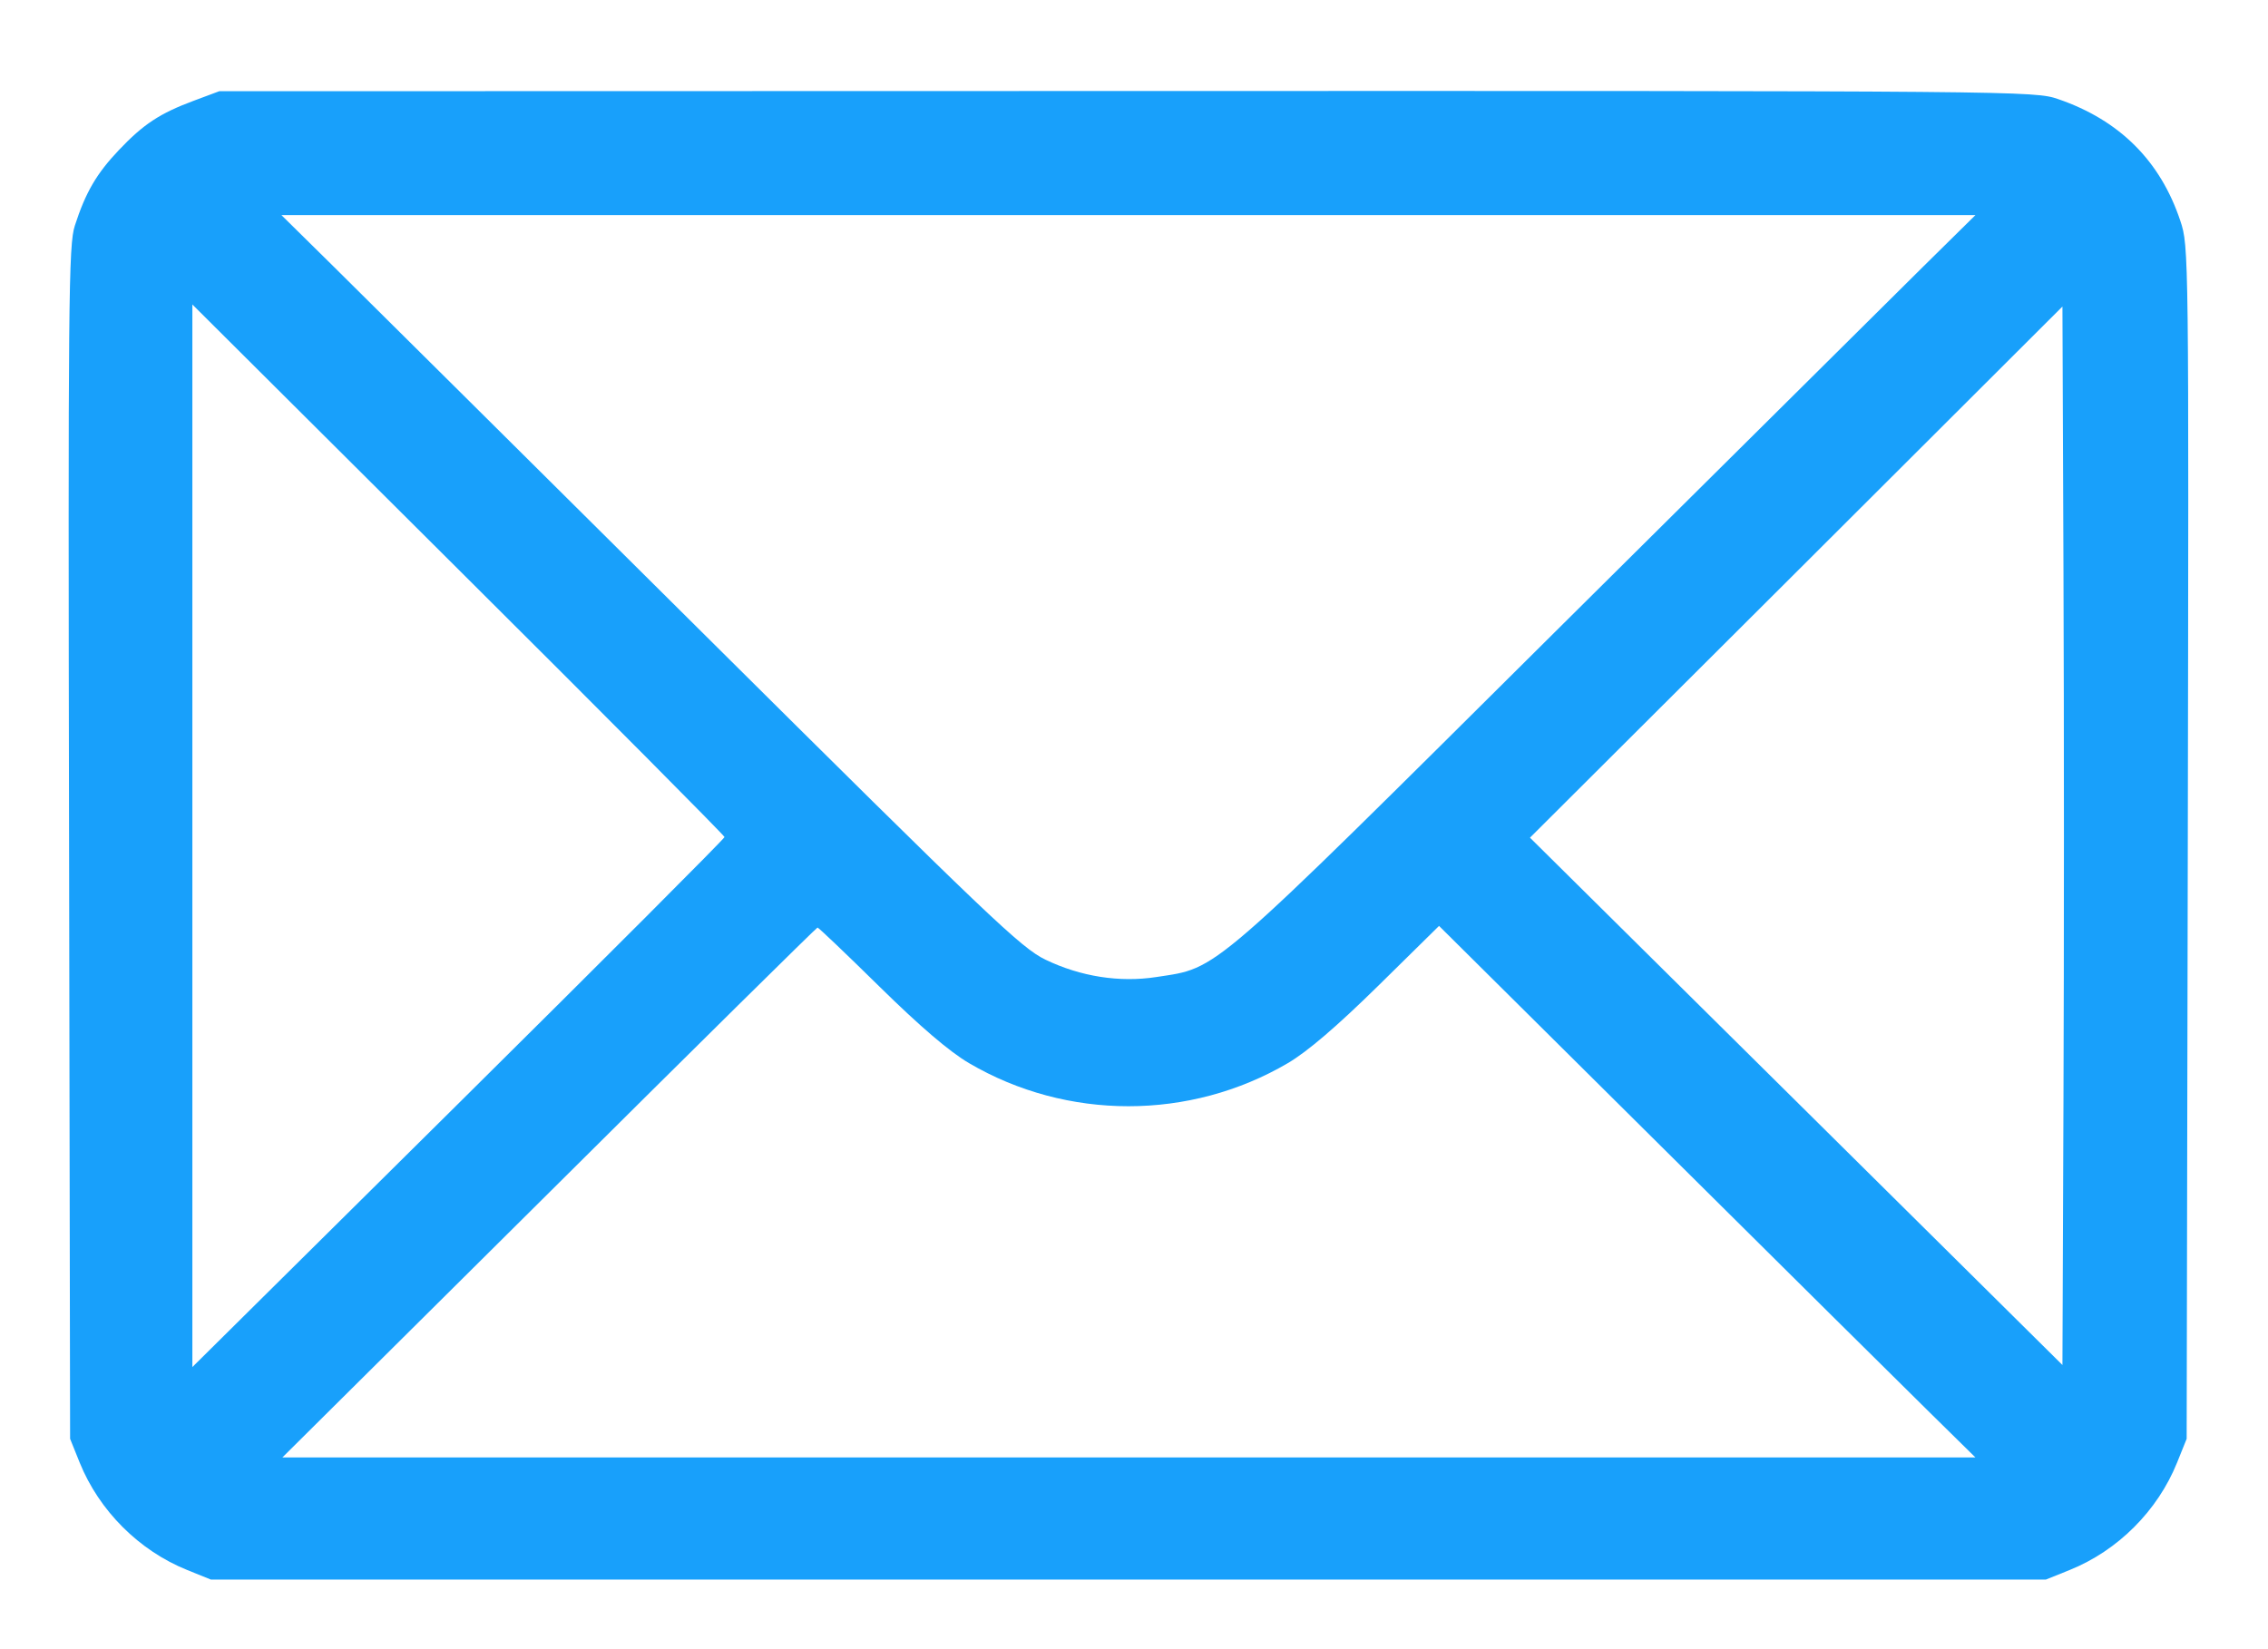 <?xml version="1.0" encoding="UTF-8"?> <svg xmlns="http://www.w3.org/2000/svg" width="22" height="16" viewBox="0 0 22 16" fill="none"> <path fill-rule="evenodd" clip-rule="evenodd" d="M1.883 0.976C1.55 1.1 1.392 1.204 1.153 1.456C0.936 1.685 0.831 1.865 0.726 2.189C0.665 2.373 0.66 2.895 0.67 8.175L0.68 13.959L0.773 14.19C0.962 14.657 1.349 15.044 1.816 15.232L2.046 15.325H10.946H19.845L20.076 15.232C20.543 15.044 20.93 14.657 21.118 14.19L21.211 13.959L21.222 8.175C21.232 2.439 21.232 2.389 21.15 2.144C20.957 1.562 20.56 1.166 19.966 0.962C19.735 0.882 19.637 0.881 10.929 0.883L2.127 0.885L1.883 0.976ZM18.66 2.582C18.384 2.855 16.775 4.452 15.084 6.131C11.694 9.5 11.827 9.385 11.217 9.479C10.86 9.534 10.483 9.475 10.142 9.311C9.905 9.197 9.599 8.905 6.807 6.131C5.117 4.452 3.508 2.855 3.232 2.582L2.73 2.087H10.946H19.162L18.66 2.582ZM7.028 8.121C7.028 8.136 5.867 9.299 4.447 10.706L1.866 13.263V8.109V2.954L4.446 5.524C5.866 6.937 7.027 8.106 7.028 8.121ZM20.016 10.678L20.006 13.243L17.424 10.685L14.841 8.127L17.424 5.551L20.006 2.974L20.016 5.544C20.022 6.957 20.022 9.268 20.016 10.678ZM8.532 9.573C8.927 9.961 9.21 10.203 9.399 10.314C10.349 10.872 11.543 10.872 12.493 10.314C12.683 10.202 12.966 9.96 13.367 9.566L13.959 8.983L16.119 11.127C17.306 12.306 18.477 13.466 18.72 13.705L19.162 14.14H10.95H2.739L5.326 11.571C6.748 10.157 7.92 9 7.93 8.999C7.939 8.998 8.21 9.256 8.532 9.573Z" fill="#18A0FB"></path> </svg> 